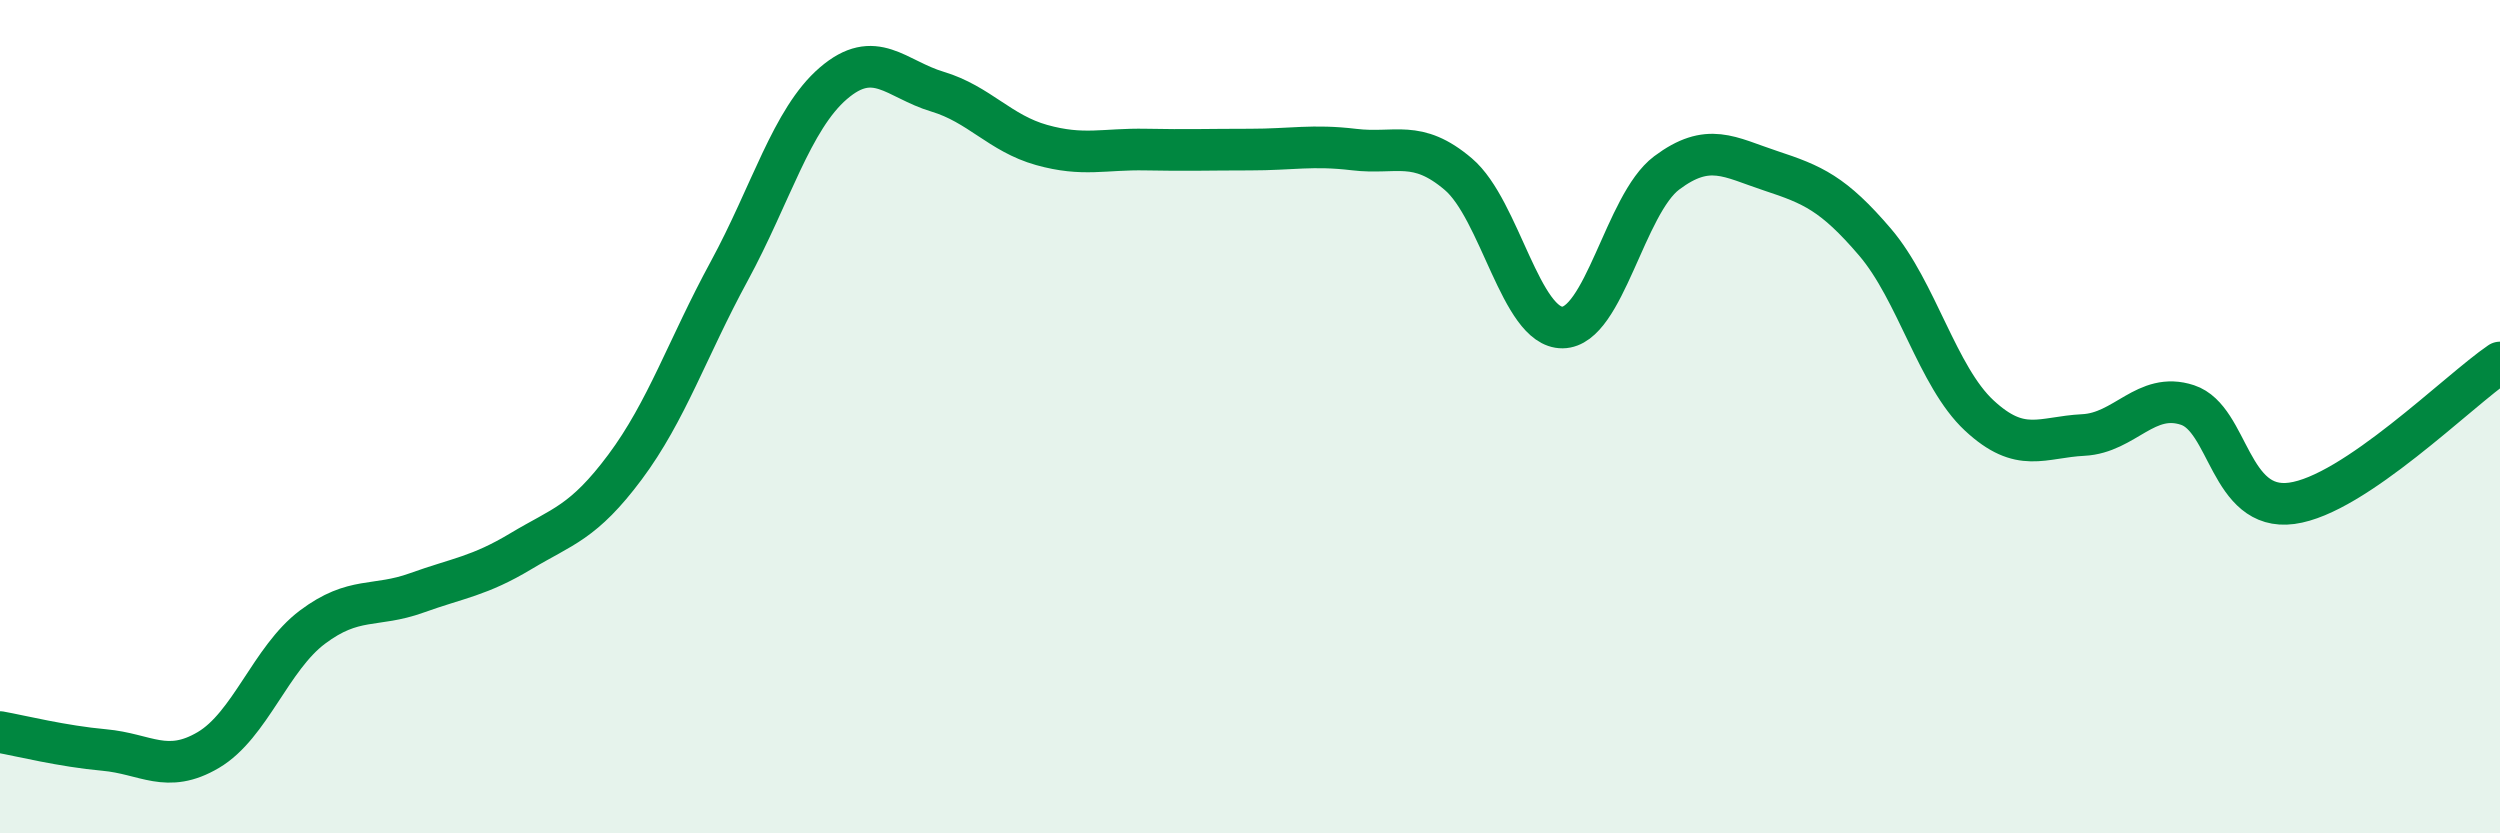 
    <svg width="60" height="20" viewBox="0 0 60 20" xmlns="http://www.w3.org/2000/svg">
      <path
        d="M 0,17.57 C 0.5,17.66 1.5,17.91 2.5,18 C 3.5,18.09 4,18.59 5,18 C 6,17.41 6.5,15.8 7.5,15.05 C 8.5,14.3 9,14.59 10,14.23 C 11,13.87 11.5,13.83 12.5,13.23 C 13.5,12.63 14,12.55 15,11.21 C 16,9.87 16.5,8.35 17.5,6.51 C 18.5,4.67 19,2.86 20,2 C 21,1.14 21.5,1.9 22.5,2.2 C 23.5,2.5 24,3.2 25,3.48 C 26,3.76 26.5,3.57 27.5,3.59 C 28.5,3.61 29,3.59 30,3.59 C 31,3.59 31.5,3.47 32.5,3.59 C 33.5,3.71 34,3.33 35,4.18 C 36,5.03 36.5,7.87 37.5,7.86 C 38.5,7.85 39,4.9 40,4.15 C 41,3.4 41.5,3.77 42.5,4.1 C 43.5,4.43 44,4.64 45,5.81 C 46,6.98 46.5,9.04 47.5,9.97 C 48.5,10.9 49,10.49 50,10.44 C 51,10.39 51.5,9.39 52.5,9.72 C 53.5,10.05 53.5,12.28 55,12.08 C 56.5,11.88 59,9.38 60,8.7L60 20L0 20Z"
        fill="#008740"
        opacity="0.1"
        stroke-linecap="round"
        stroke-linejoin="round"
      />
      <path
        d="M 0,17.57 C 0.5,17.66 1.5,17.91 2.5,18 C 3.5,18.09 4,18.59 5,18 C 6,17.41 6.5,15.8 7.5,15.05 C 8.5,14.3 9,14.59 10,14.23 C 11,13.87 11.5,13.83 12.5,13.23 C 13.5,12.63 14,12.55 15,11.21 C 16,9.87 16.5,8.35 17.5,6.51 C 18.5,4.67 19,2.86 20,2 C 21,1.14 21.5,1.9 22.5,2.2 C 23.5,2.5 24,3.2 25,3.48 C 26,3.76 26.5,3.57 27.5,3.59 C 28.5,3.61 29,3.59 30,3.59 C 31,3.59 31.5,3.47 32.5,3.59 C 33.5,3.71 34,3.33 35,4.18 C 36,5.03 36.5,7.87 37.5,7.86 C 38.5,7.85 39,4.9 40,4.15 C 41,3.4 41.5,3.77 42.5,4.1 C 43.5,4.43 44,4.64 45,5.81 C 46,6.98 46.5,9.04 47.5,9.97 C 48.5,10.9 49,10.49 50,10.44 C 51,10.39 51.5,9.39 52.5,9.72 C 53.5,10.05 53.5,12.28 55,12.08 C 56.5,11.88 59,9.38 60,8.7"
        stroke="#008740"
        stroke-width="1"
        fill="none"
        stroke-linecap="round"
        stroke-linejoin="round"
      />
    </svg>
  